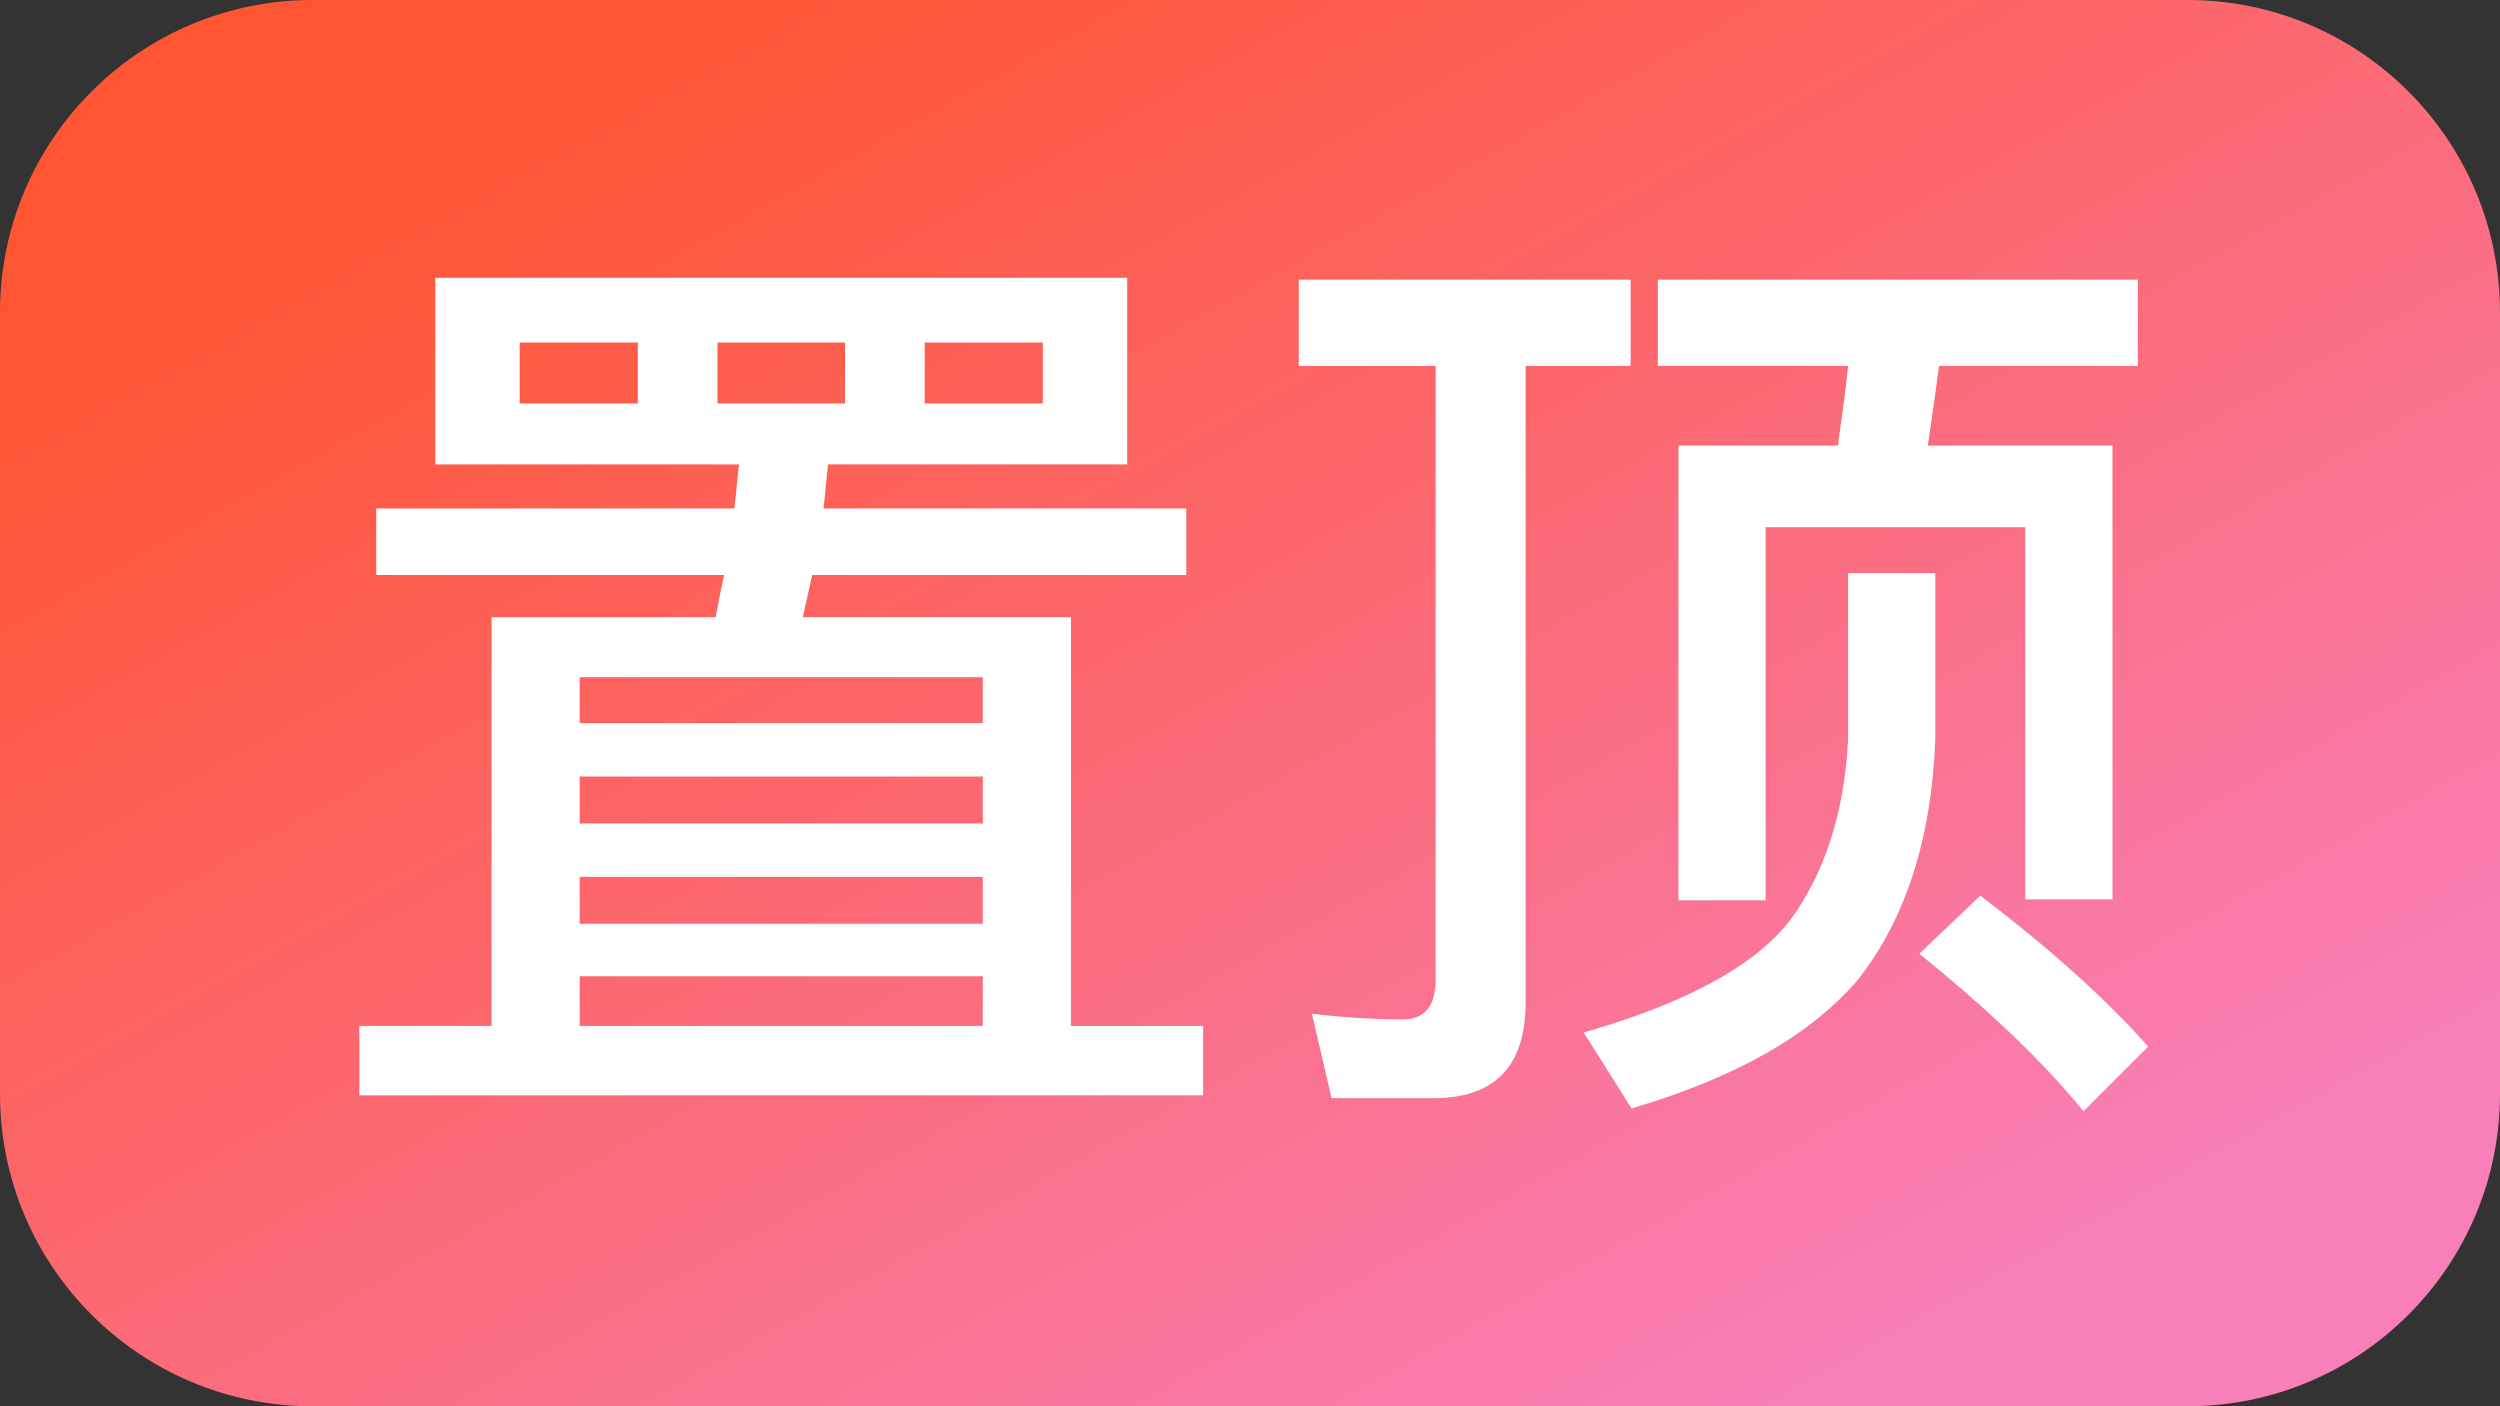 <svg width="32" height="18" viewBox="0 0 32 18" fill="none" xmlns="http://www.w3.org/2000/svg">
<rect x="0" y="0" width="32" height="18" fill="#333333" stroke="none"/>
<path d="M0 4C0 1.791 1.791 0 4 0H28C30.209 0 32 1.791 32 4V14C32 16.209 30.209 18 28 18H4C1.791 18 0 16.209 0 14V4Z" fill="url(#paint0_linear_2068_13086)"/>
<path d="M4.816 6.508H9.4C9.424 6.316 9.436 6.124 9.46 5.944H5.572V3.556H14.428V5.944H10.6C10.576 6.136 10.564 6.316 10.54 6.508H15.184V7.36H10.396L10.276 7.9H13.708V13.132H15.4V14.02H4.6V13.132H6.292V7.9H9.16C9.196 7.708 9.232 7.528 9.268 7.36H4.816V6.508ZM7.42 13.132H12.58V12.496H7.42V13.132ZM7.42 11.824H12.58V11.224H7.42V11.824ZM7.42 10.54H12.58V9.94H7.42V10.54ZM7.42 9.256H12.58V8.668H7.42V9.256ZM13.348 5.164V4.384H11.836V5.164H13.348ZM10.816 5.164V4.384H9.184V5.164H10.816ZM8.164 5.164V4.384H6.652V5.164H8.164ZM21.22 3.58H27.364V4.684H24.82C24.772 5.044 24.724 5.38 24.676 5.704H27.04V11.512H25.924V6.748H22.6V11.524H21.484V5.704H23.524C23.572 5.368 23.62 5.032 23.656 4.684H21.22V3.58ZM25.348 11.464C26.2 12.112 26.92 12.748 27.496 13.396L26.668 14.224C26.164 13.6 25.456 12.928 24.568 12.208L25.348 11.464ZM23.656 7.336H24.772V9.46C24.724 10.744 24.388 11.764 23.788 12.532C23.188 13.24 22.228 13.792 20.884 14.188L20.272 13.216C21.568 12.844 22.432 12.376 22.888 11.812C23.344 11.212 23.608 10.42 23.656 9.46V7.336ZM18.352 14.056H17.044L16.792 12.976C17.2 13.024 17.596 13.048 17.956 13.048C18.232 13.048 18.376 12.88 18.376 12.544V4.684H16.624V3.58H20.872V4.684H19.528V12.832C19.528 13.648 19.132 14.056 18.352 14.056Z" fill="white"/>
<defs>
<linearGradient id="paint0_linear_2068_13086" x1="-7.292" y1="8.98" x2="3.772" y2="28.789" gradientUnits="userSpaceOnUse">
<stop stop-color="#FF5533"/>
<stop offset="1" stop-color="#F87FB8"/>
</linearGradient>
</defs>
</svg>
